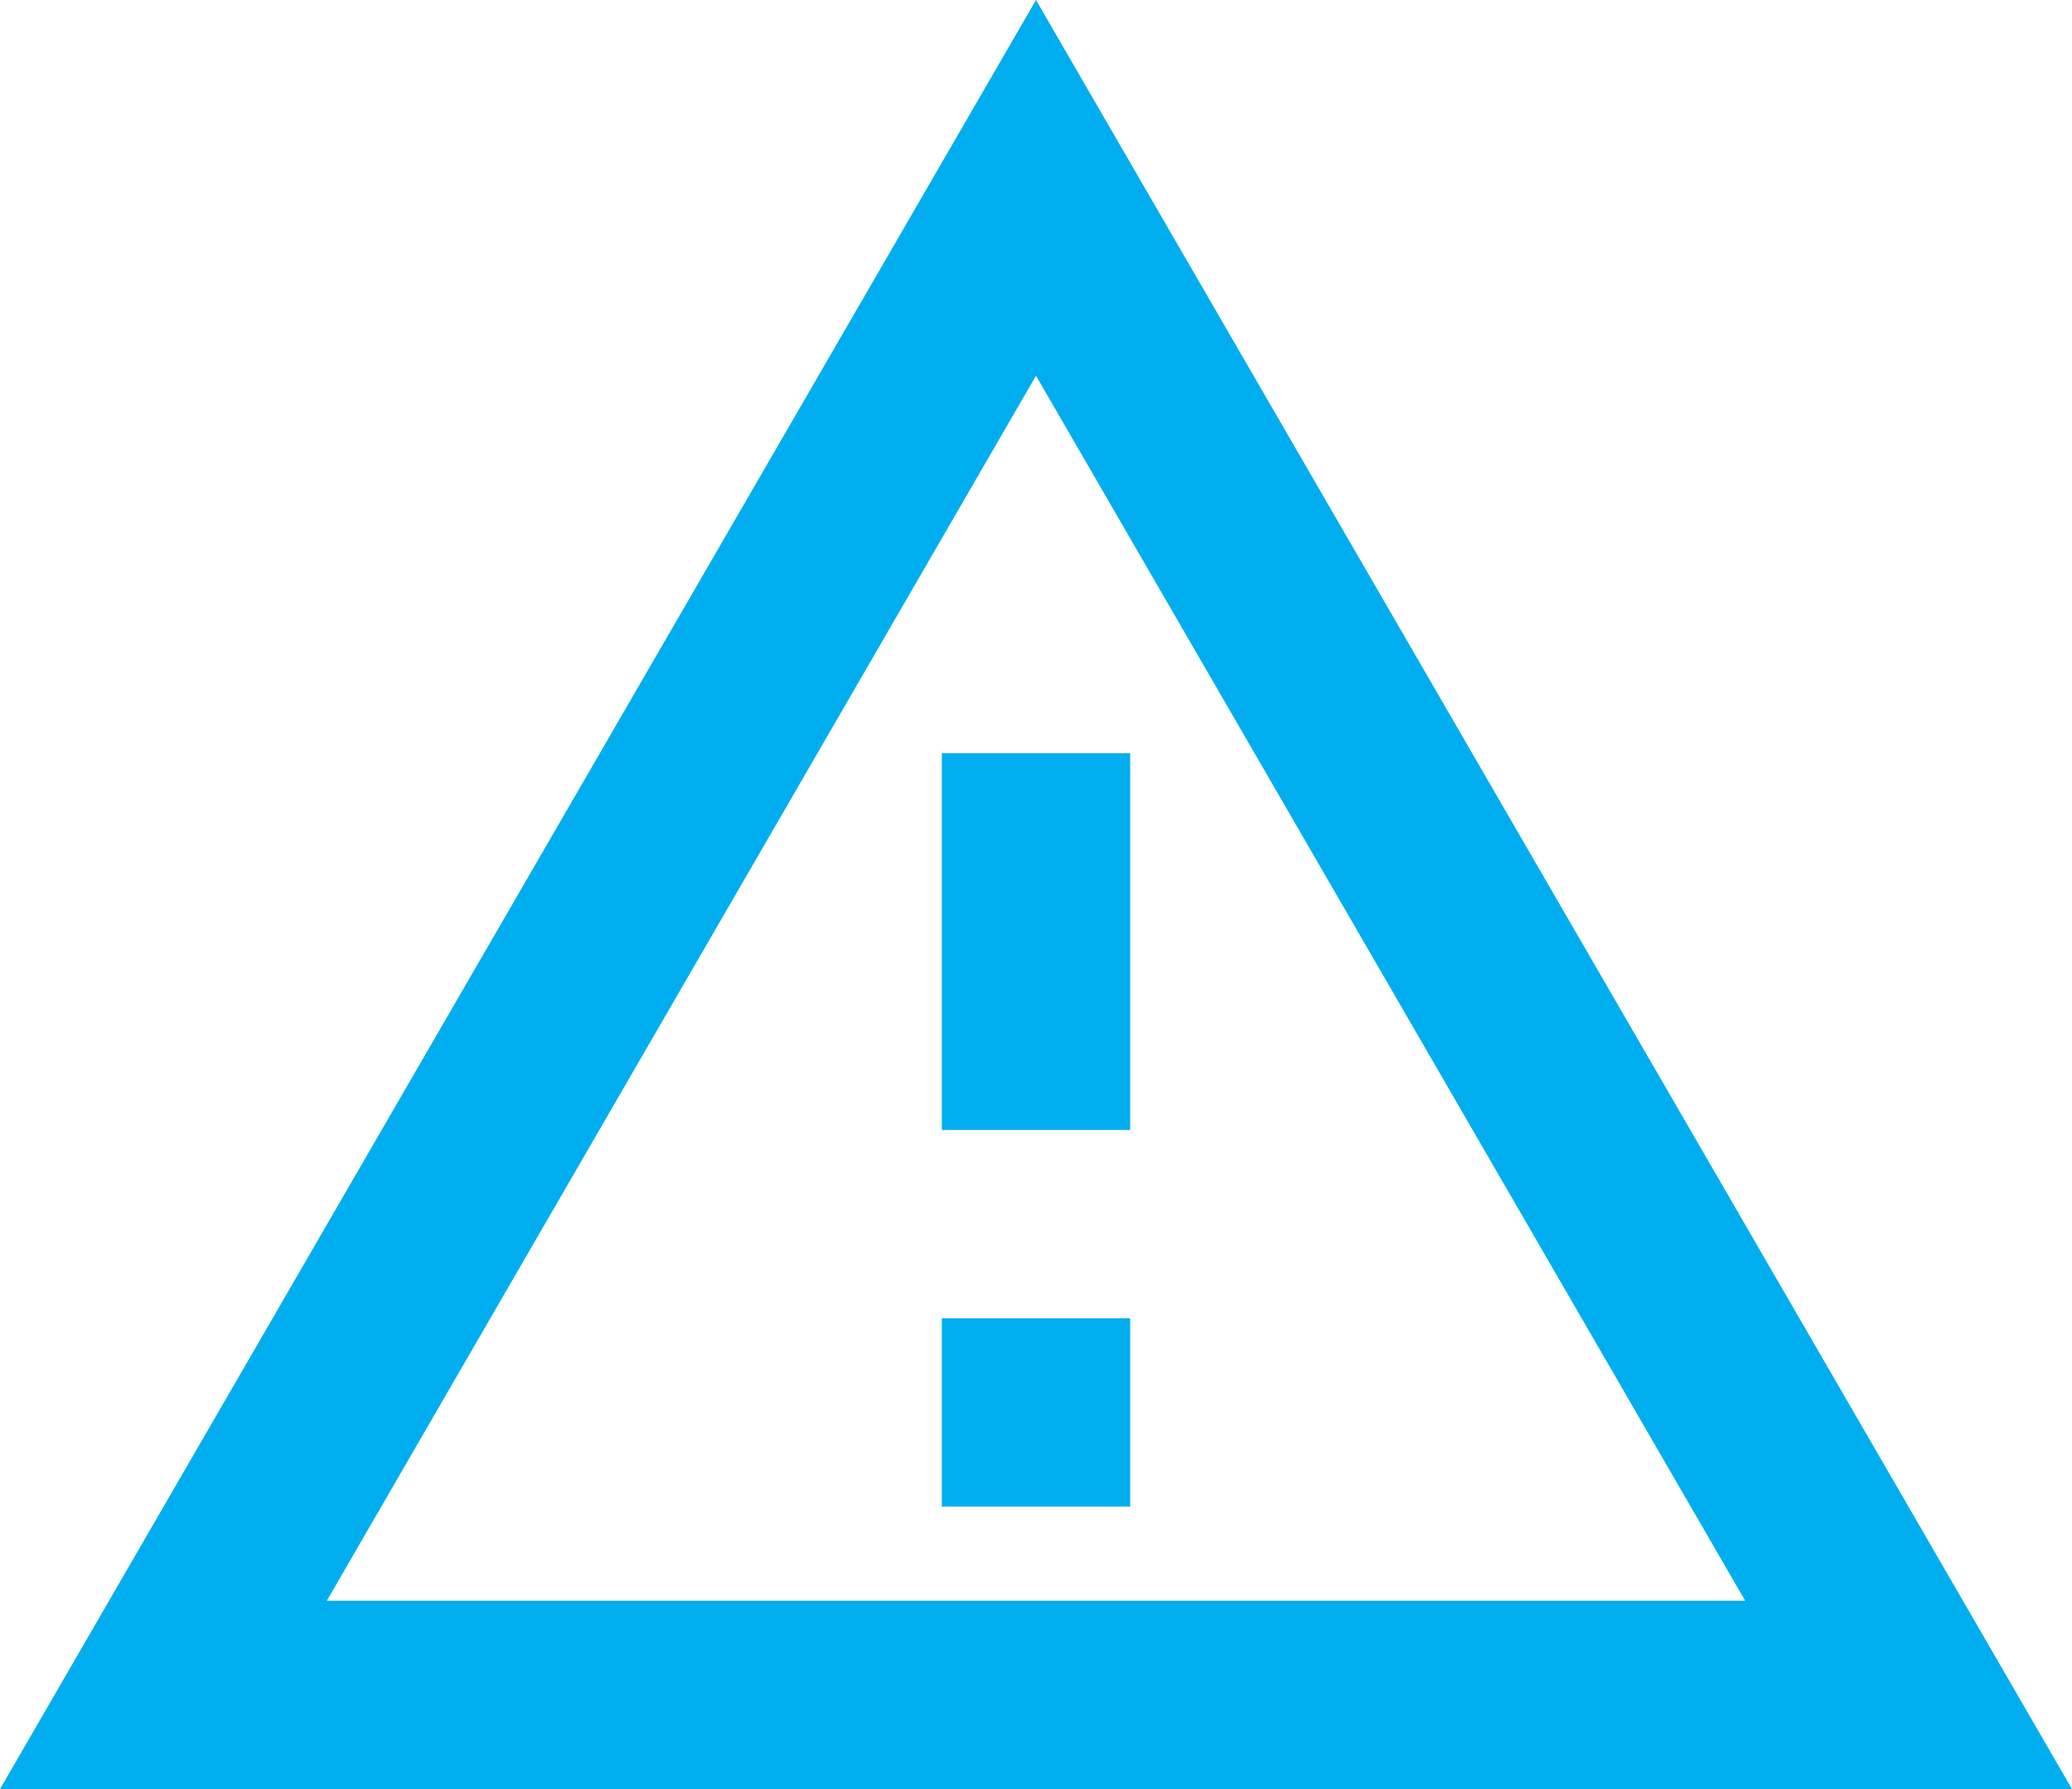 <?xml version="1.0" encoding="UTF-8"?><svg xmlns="http://www.w3.org/2000/svg" fill="none" height="19" viewBox="0 0 22 19" width="22">
<path d="M11 3.99L18.53 17H3.47L11 3.99ZM11 0L0 19H22L11 0ZM12 14H10V16H12V14ZM12 8H10V12H12V8Z" fill="#00AEEF"/>
</svg>
